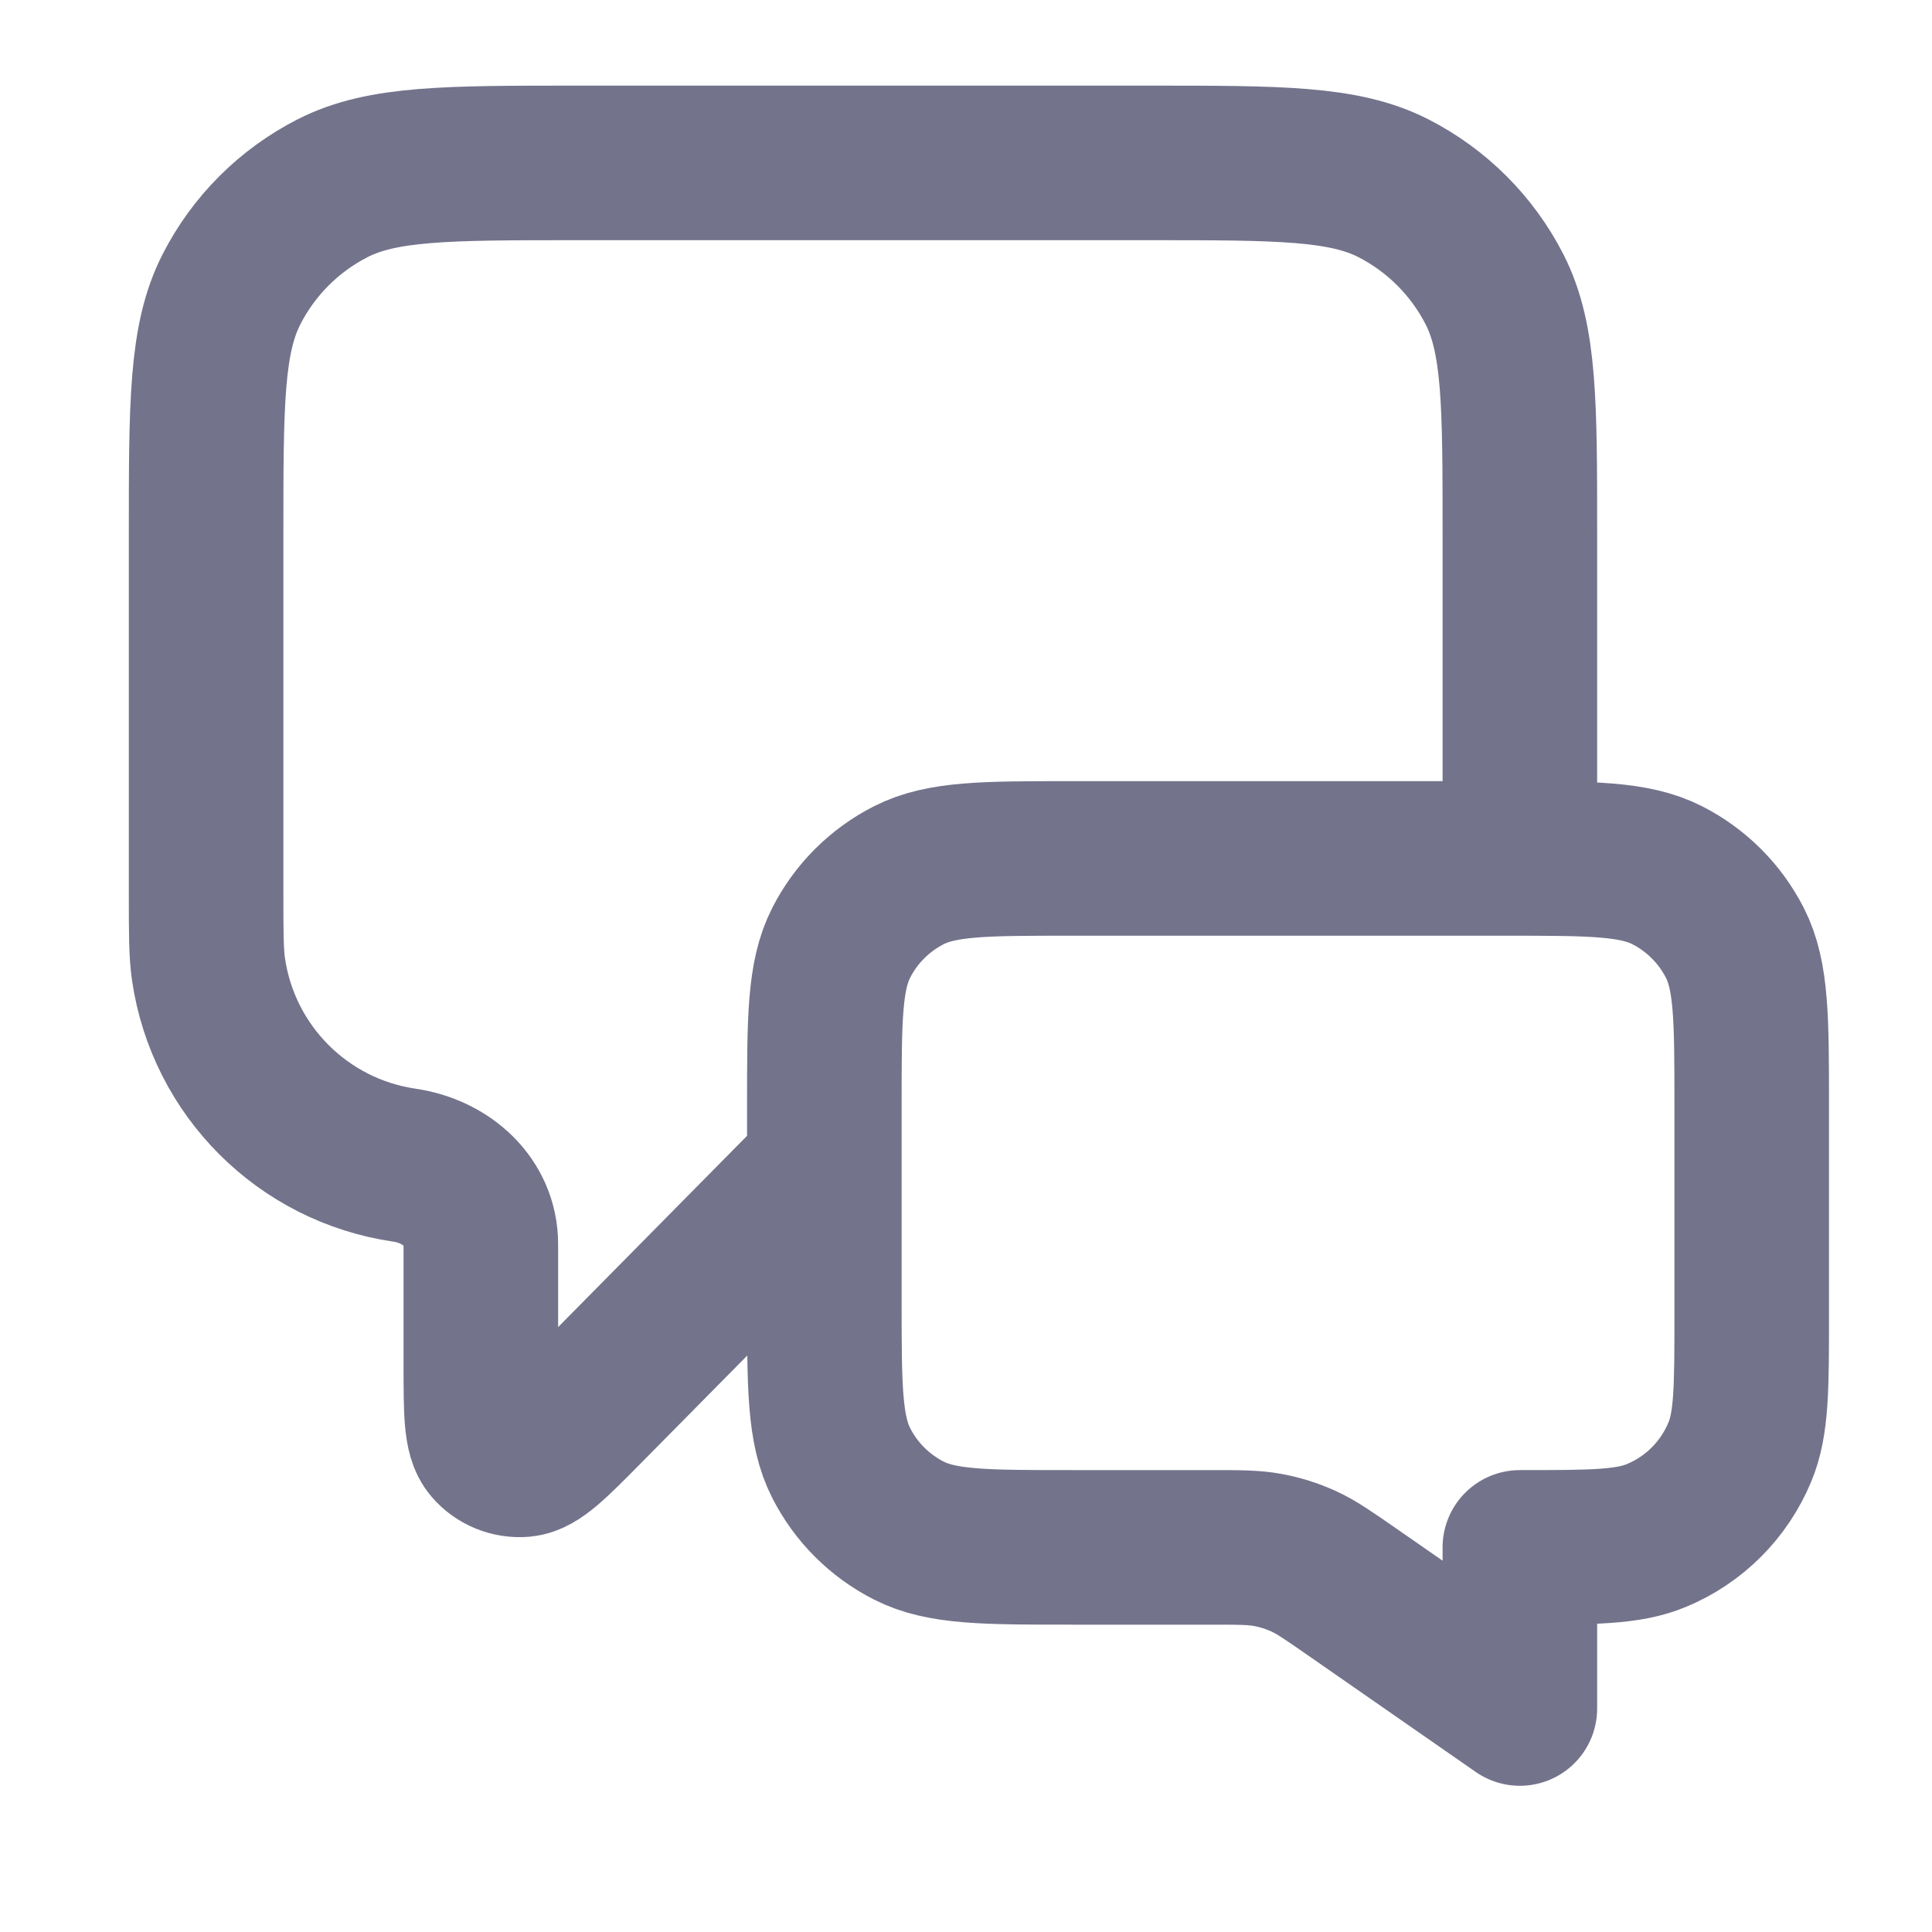 <svg width="25" height="25" viewBox="0 0 25 25" fill="none" xmlns="http://www.w3.org/2000/svg">
<path d="M10.667 15.108L7.591 18.222C7.162 18.656 6.948 18.874 6.764 18.889C6.604 18.902 6.447 18.838 6.343 18.716C6.222 18.576 6.222 18.27 6.222 17.66V16.1C6.222 15.552 5.774 15.156 5.232 15.077V15.077C3.92 14.885 2.89 13.855 2.698 12.543C2.667 12.327 2.667 12.069 2.667 11.553V6.908C2.667 5.228 2.667 4.388 2.994 3.746C3.281 3.182 3.74 2.723 4.305 2.435C4.946 2.108 5.786 2.108 7.467 2.108H14.867C16.547 2.108 17.387 2.108 18.029 2.435C18.593 2.723 19.052 3.182 19.34 3.746C19.667 4.388 19.667 5.228 19.667 6.908V11.108M19.667 22.108L17.49 20.595C17.184 20.383 17.031 20.276 16.865 20.201C16.717 20.134 16.562 20.085 16.402 20.056C16.223 20.023 16.036 20.023 15.664 20.023H13.867C12.746 20.023 12.187 20.023 11.759 19.805C11.382 19.613 11.076 19.307 10.885 18.931C10.667 18.503 10.667 17.943 10.667 16.823V14.308C10.667 13.188 10.667 12.628 10.885 12.2C11.076 11.824 11.382 11.518 11.759 11.326C12.187 11.108 12.746 11.108 13.867 11.108H19.467C20.587 11.108 21.147 11.108 21.575 11.326C21.951 11.518 22.257 11.824 22.449 12.2C22.667 12.628 22.667 13.188 22.667 14.308V17.023C22.667 17.955 22.667 18.421 22.514 18.788C22.311 19.278 21.922 19.668 21.432 19.87C21.064 20.023 20.599 20.023 19.667 20.023V22.108Z" stroke="#73738C" stroke-width="2" stroke-linecap="round" stroke-linejoin="round"/>
</svg>
